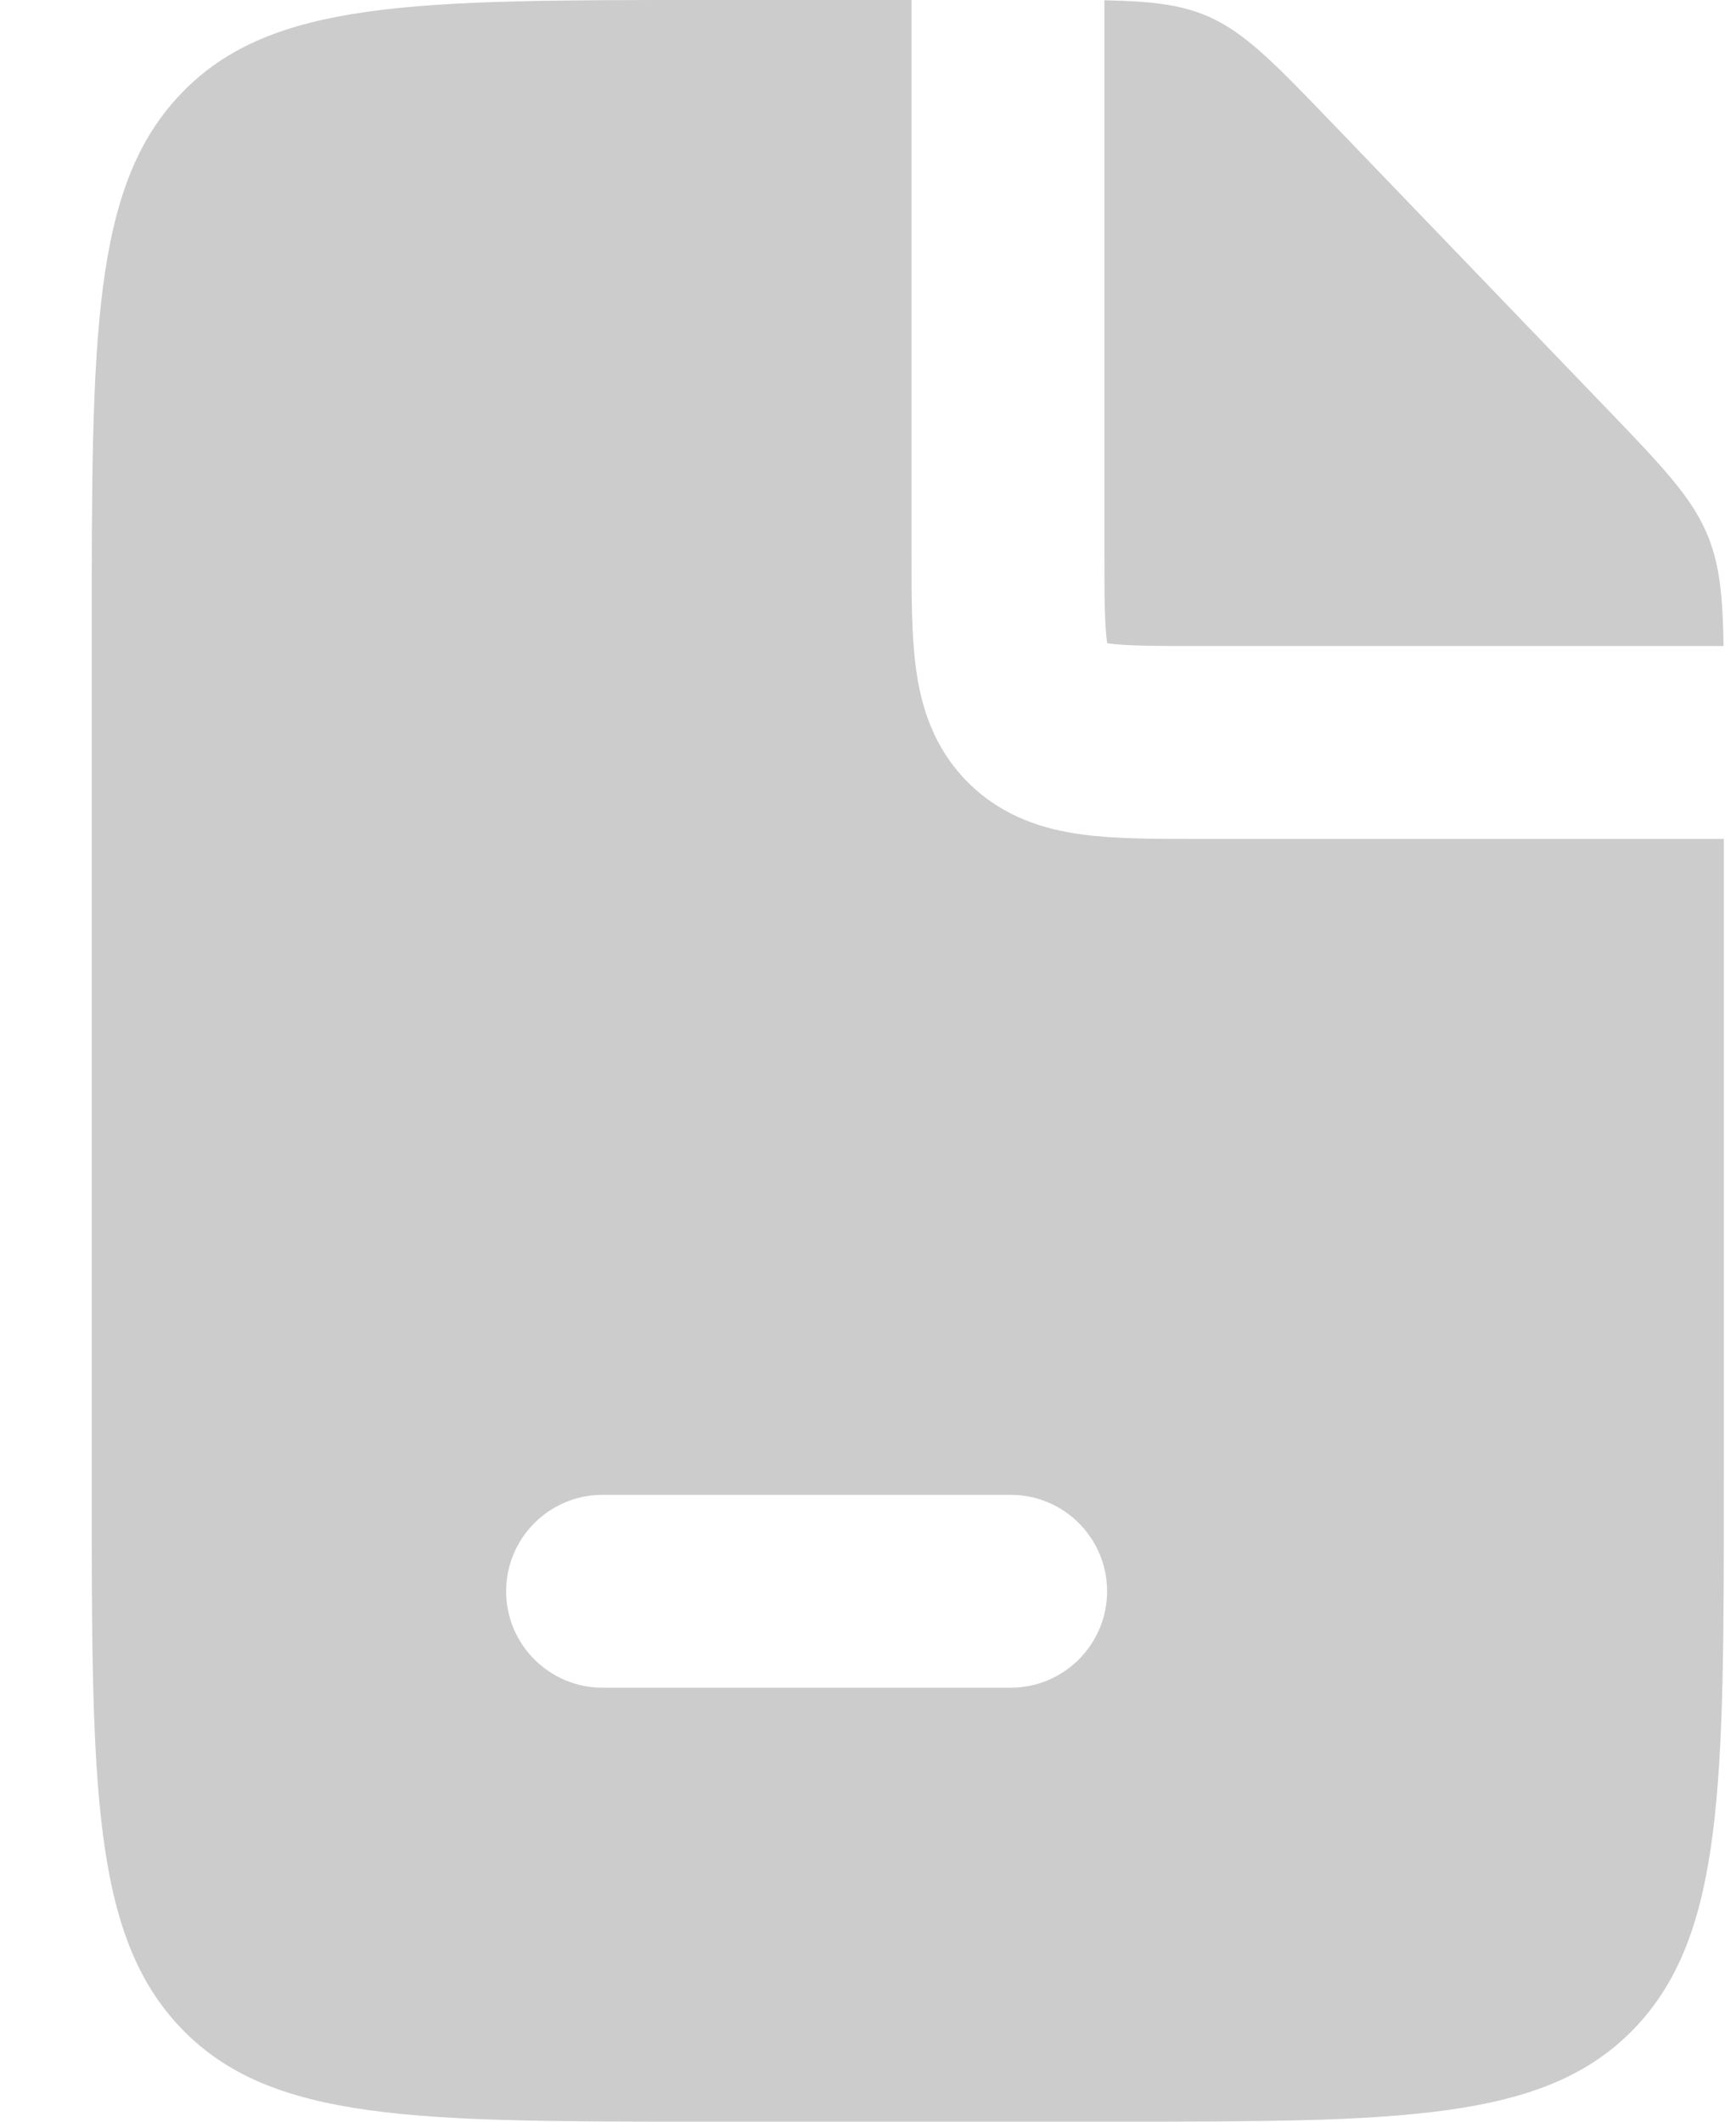 <svg width="18" height="22" viewBox="0 0 18 22" fill="none" xmlns="http://www.w3.org/2000/svg">
<path fillRule="evenodd" clipRule="evenodd" d="M9.451 0V5.699L9.451 5.753V5.753V5.753V5.753C9.451 6.177 9.451 6.59 9.497 6.929C9.548 7.313 9.674 7.75 10.037 8.113C10.4 8.476 10.838 8.602 11.221 8.653C11.561 8.699 11.973 8.699 12.397 8.699H12.397H12.397H12.397L12.451 8.699H17.874V15.4C17.874 18.511 17.874 20.067 16.945 21.034C16.015 22 14.52 22 11.528 22H7.297C4.306 22 2.81 22 1.881 21.034C0.951 20.067 0.951 18.511 0.951 15.4V6.6C0.951 3.489 0.951 1.933 1.881 0.967C2.81 0 4.306 0 7.297 0H9.451ZM11.451 0.003V5.699C11.451 6.199 11.453 6.473 11.479 6.663L11.48 6.67L11.487 6.671C11.677 6.697 11.951 6.699 12.451 6.699H17.871C17.863 6.19 17.832 5.867 17.713 5.569C17.552 5.165 17.247 4.847 16.635 4.211L13.825 1.289C13.213 0.653 12.908 0.335 12.519 0.167C12.236 0.046 11.93 0.012 11.451 0.003ZM5.248 12.101C5.248 11.549 5.696 11.101 6.248 11.101L12.594 11.101C13.146 11.101 13.594 11.549 13.594 12.101C13.594 12.653 13.146 13.101 12.594 13.101L6.248 13.101C5.696 13.101 5.248 12.653 5.248 12.101ZM6.248 15.5C5.696 15.5 5.248 15.948 5.248 16.5C5.248 17.052 5.696 17.5 6.248 17.5H10.479C11.031 17.5 11.479 17.052 11.479 16.5C11.479 15.948 11.031 15.5 10.479 15.5H6.248Z" fill="#CCCCCC"/>
</svg>
